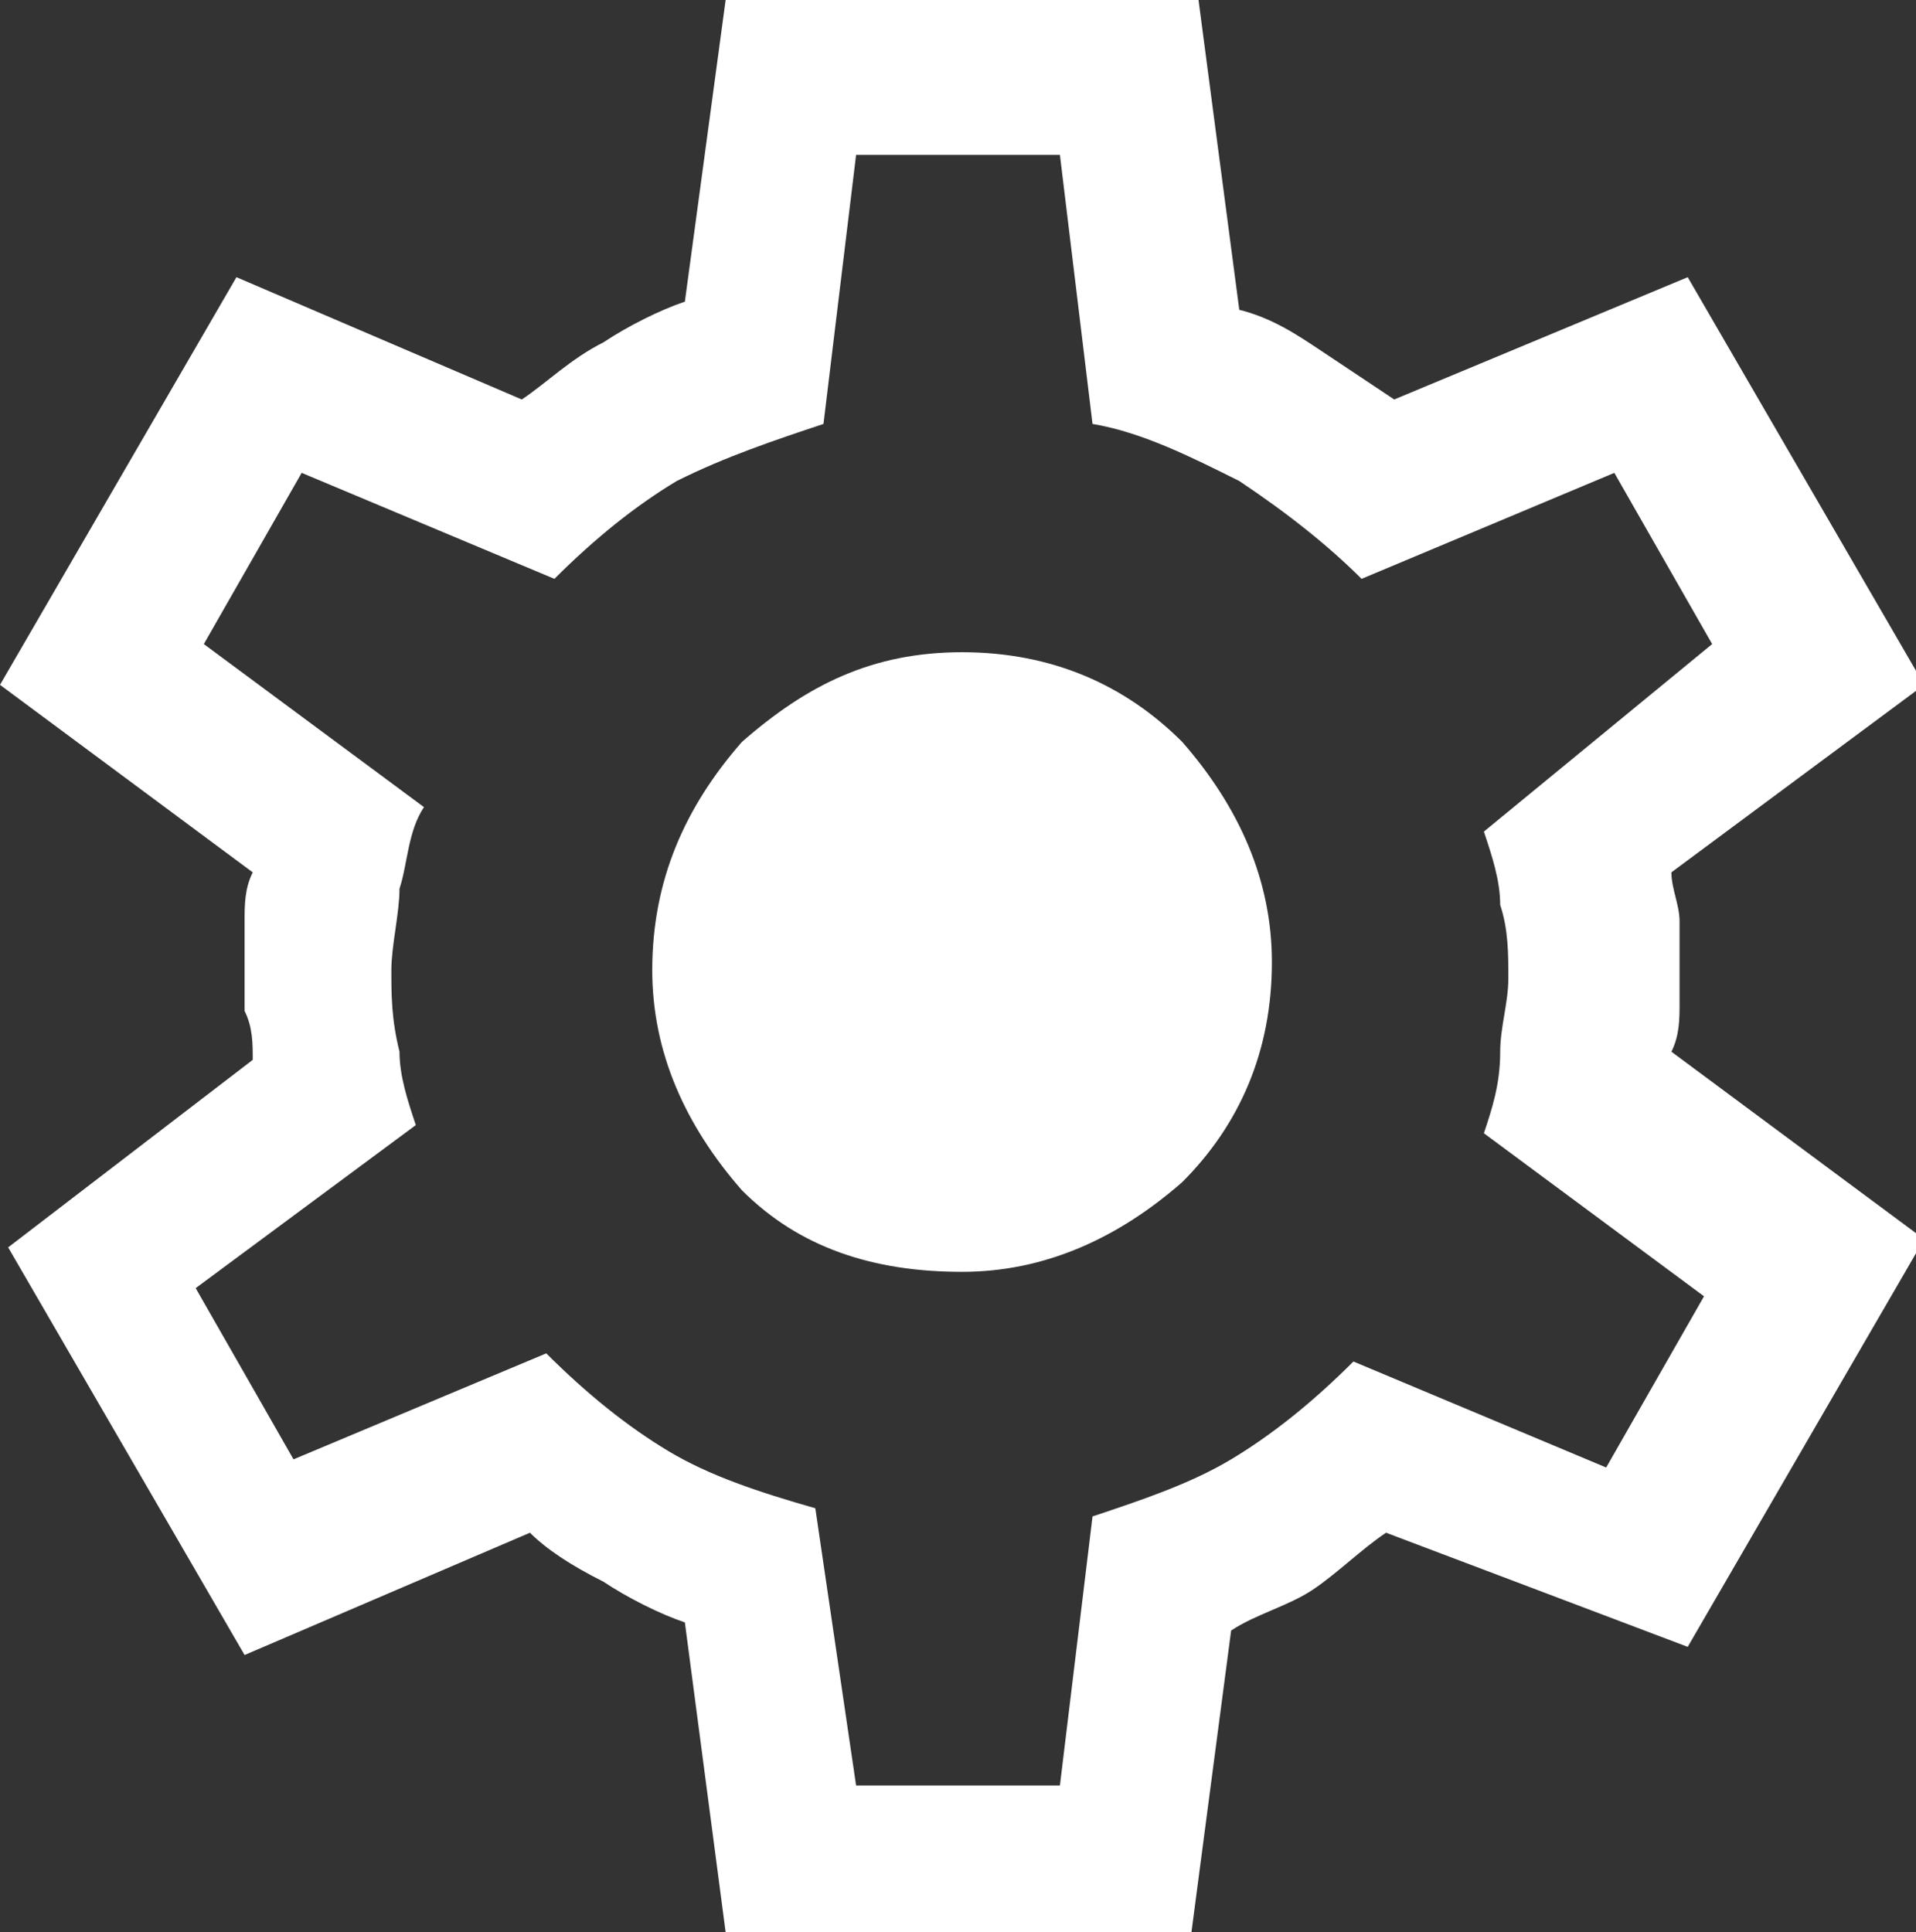 <?xml version="1.0" encoding="UTF-8"?>
<svg xmlns="http://www.w3.org/2000/svg" xml:space="preserve" style="enable-background:new 0 0 23.5 23.7" viewBox="0 0 23.5 23.7">
  <rect x="0" y="0" width="23.5" height="23.7" fill="#333333" stroke="none"/>
  <path d="m8.9 23.7-.5-3.8c-.3-.1-.7-.3-1-.5-.4-.2-.7-.4-.9-.6L3 20.3l-2.9-5 3-2.3c0-.2 0-.4-.1-.6v-1.1c0-.2 0-.4.1-.6L0 8.4l2.9-5 3.5 1.5c.3-.2.6-.5 1-.7.3-.2.7-.4 1-.5L8.9 0h5.8l.5 3.8c.4.1.7.3 1 .5l.9.6 3.6-1.5 2.9 5-3.1 2.3c0 .2.1.4.1.6v1c0 .2 0 .4-.1.6l3.1 2.3-2.9 5-3.7-1.4c-.3.2-.6.5-.9.7-.3.2-.7.3-1 .5l-.5 3.8H8.9zm1.6-1.8H13l.4-3.3c.6-.2 1.2-.4 1.7-.7.5-.3 1-.7 1.5-1.2l3.1 1.3 1.2-2.1-2.7-2c.1-.3.2-.6.2-1 0-.3.1-.6.1-.9 0-.3 0-.6-.1-.9 0-.3-.1-.6-.2-.9L21 7.9l-1.2-2.1-3.1 1.3c-.4-.4-.9-.8-1.5-1.2-.6-.3-1.2-.6-1.8-.7L13 1.9h-2.5l-.4 3.3c-.6.2-1.2.4-1.8.7-.5.3-1 .7-1.5 1.2L3.7 5.8 2.5 7.9l2.7 2c-.2.3-.2.7-.3 1 0 .3-.1.7-.1 1 0 .3 0 .6.1 1 0 .3.1.6.2.9l-2.7 2 1.2 2.1 3.1-1.3c.5.5 1 .9 1.5 1.2s1.1.5 1.8.7l.5 3.4zm1.3-6.3c1 0 1.9-.4 2.7-1.1.7-.7 1.1-1.6 1.1-2.7 0-1-.4-1.9-1.1-2.7-.7-.7-1.6-1.1-2.7-1.1s-1.9.4-2.7 1.1c-.7.8-1.1 1.7-1.1 2.8 0 1 .4 1.9 1.1 2.7.7.7 1.6 1 2.7 1z" style="fill:#fff"></path>
</svg>

